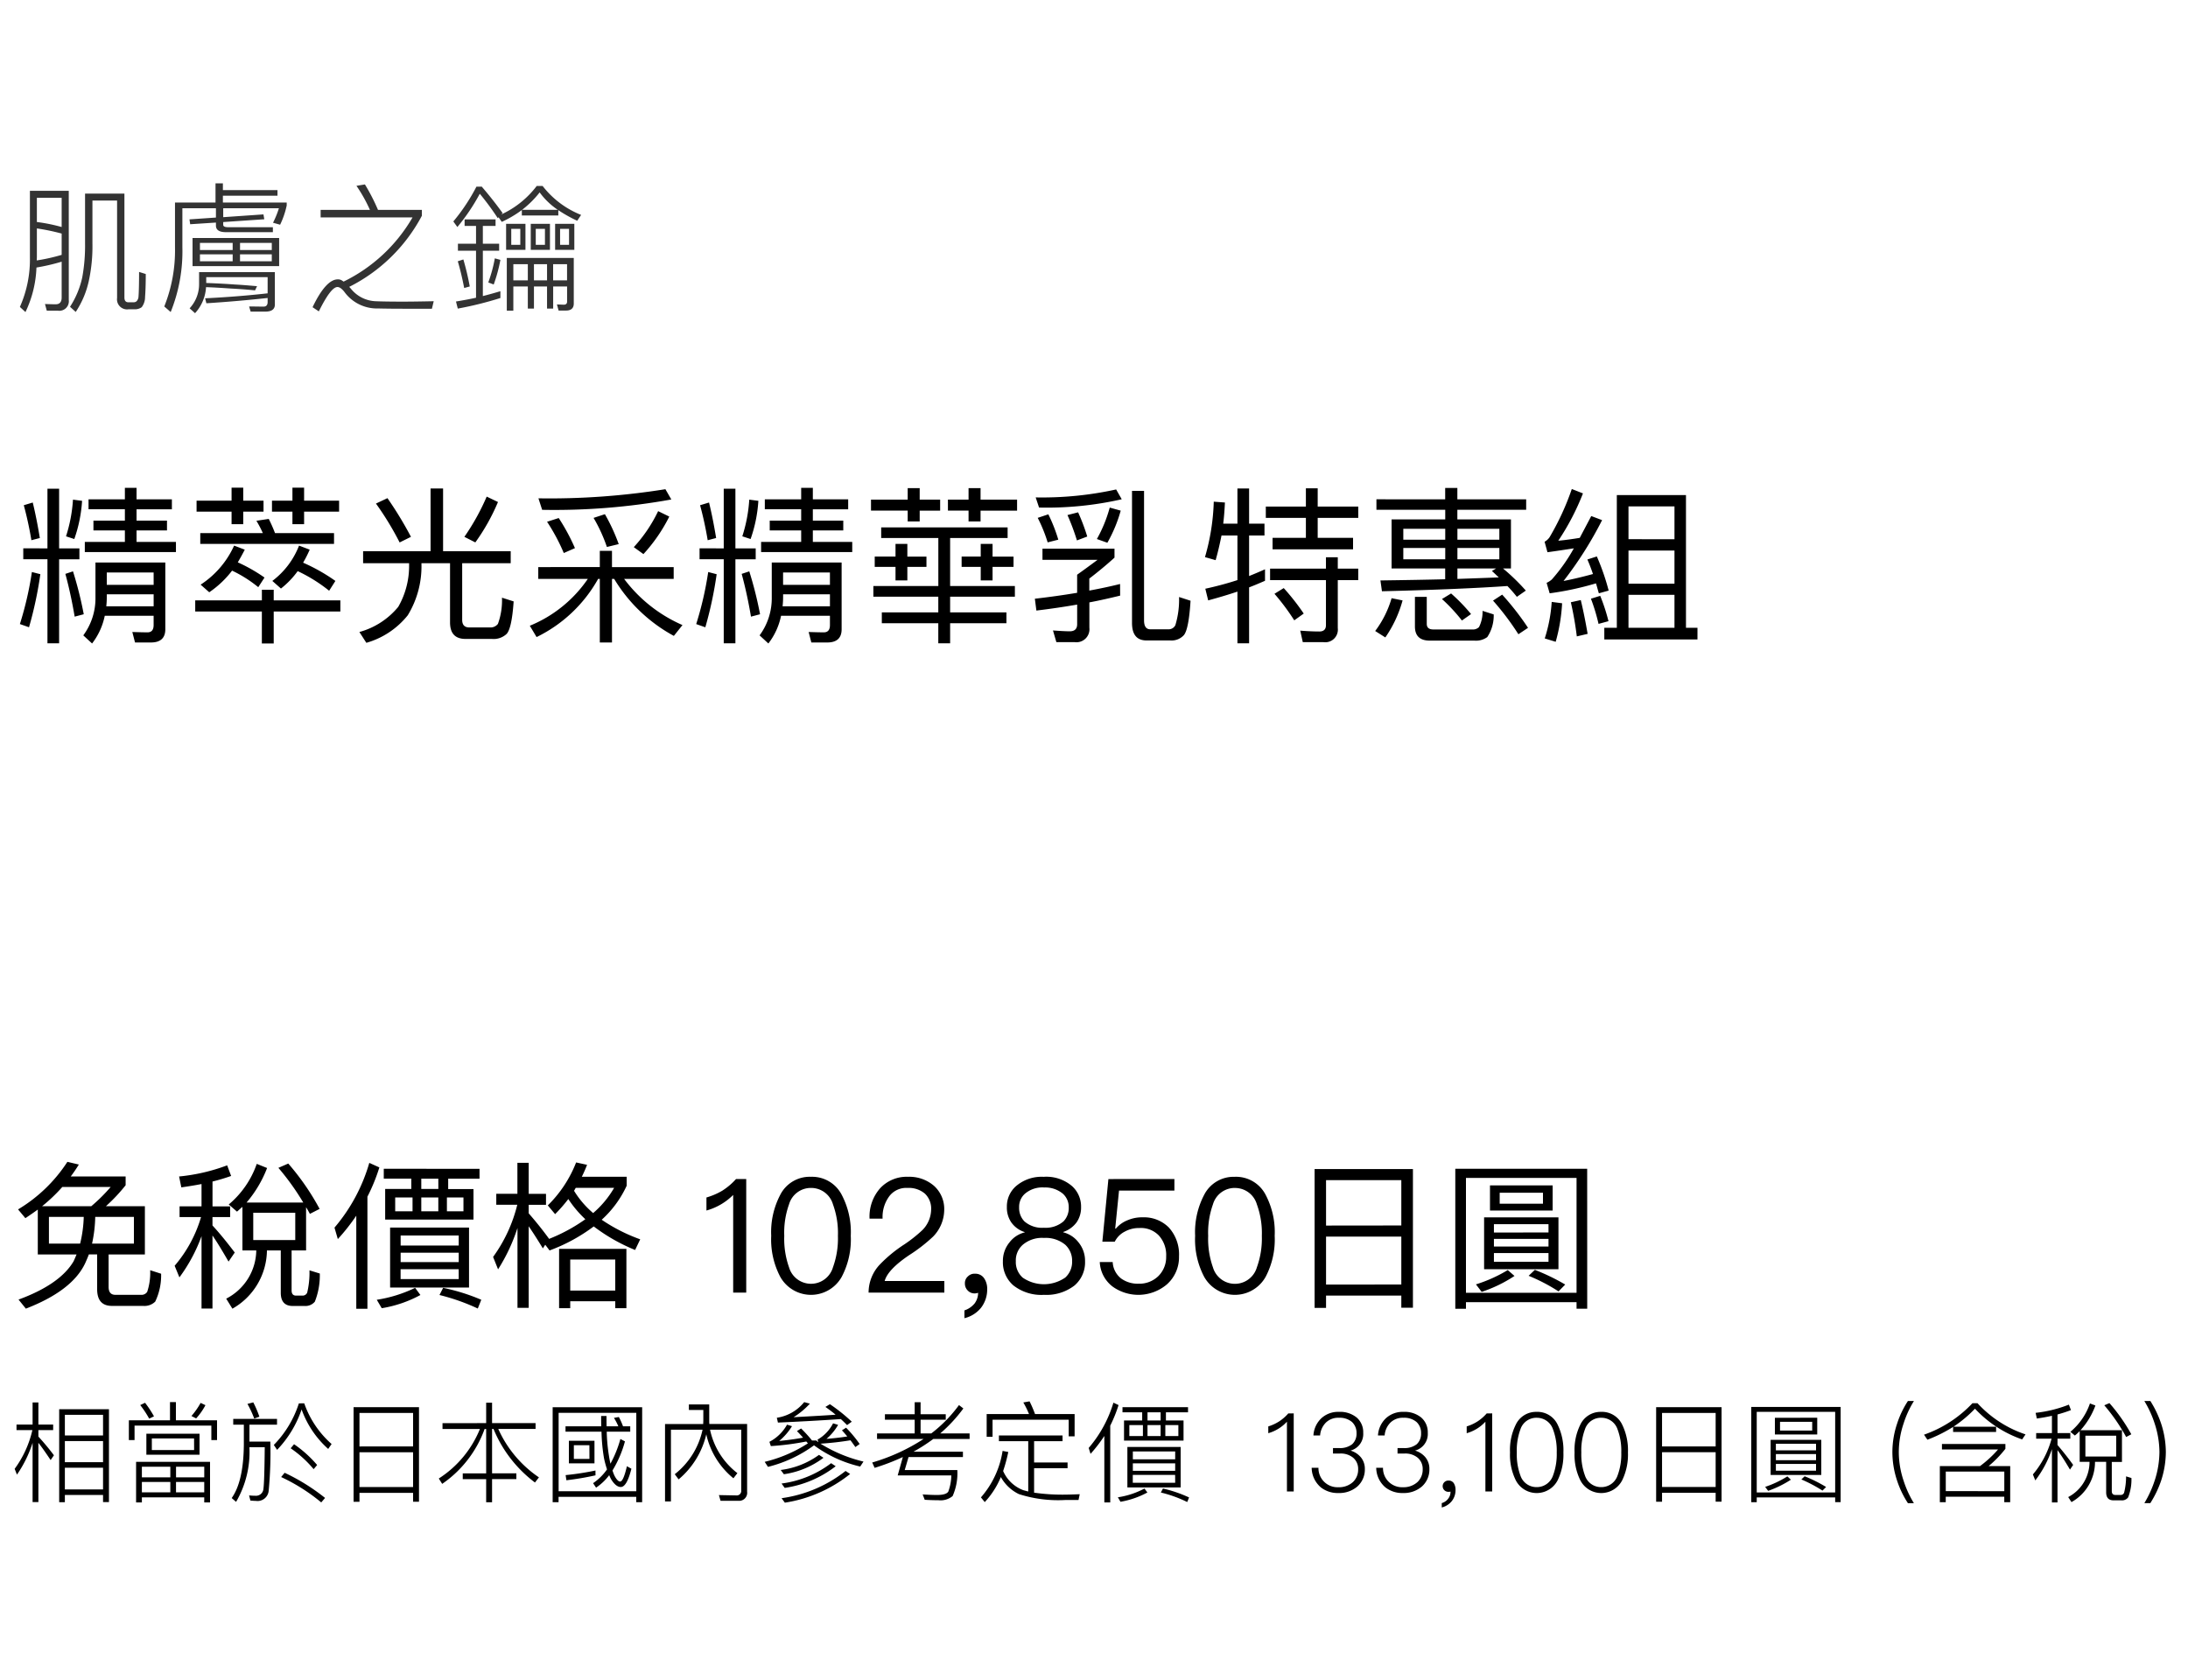 <svg xmlns="http://www.w3.org/2000/svg" width="220" height="169" viewBox="0 0 220 169">
  <g id="te_detail_01" transform="translate(-20 -466)">
    <rect id="長方形_7832" data-name="長方形 7832" width="220" height="169" transform="translate(20 466)" fill="#fff"/>
    <path id="パス_6499" data-name="パス 6499" d="M.918,10.146v1.1H3.349V19.7H4.522V11.251h2.04v-1.1H4.522v-6H3.349v6Zm8.4,4.624h4.709v1.207H9.265a8.783,8.783,0,0,0,.051-.969Zm4.709-.952H9.316V12.577h4.709ZM9.112,16.929h4.913v.935c0,.476-.2.731-.612.731-.476,0-.986-.017-1.53-.034l.272,1.054h1.6c.952,0,1.445-.442,1.445-1.326V11.574H8.177v3.5A6.269,6.269,0,0,1,6.953,18.9l.884.816A6.785,6.785,0,0,0,9.112,16.929Zm-7.327-4.4A34.091,34.091,0,0,1,.578,17.762l.918.323a39.224,39.224,0,0,0,1.139-5.338Zm4.131-.068-.765.255c.374,1.377.68,2.8.935,4.3L7,16.776A37.936,37.936,0,0,0,5.916,12.458ZM1.87,5.539l-.9.272A35.639,35.639,0,0,1,1.734,9.33l.85-.221Q2.252,7.094,1.87,5.539ZM5.916,5.25a15.144,15.144,0,0,1-.7,3.689l.833.272a14.237,14.237,0,0,0,.782-3.842ZM7.48,5.216v1h3.655V7.358H7.973v.986h3.162V9.5H7.106v1.02h9.163V9.5H12.308V8.344h3.06V7.358h-3.06V6.219h3.553v-1H12.308V4.06H11.135V5.216ZM25.6,7.188l-1.241.187a10.605,10.605,0,0,1,.646,1.241h-6.29V9.7H32.164V8.616H26.231A14.761,14.761,0,0,0,25.6,7.188Zm-3.689,5.2a12.82,12.82,0,0,1,2.635,1.666l.629-.969a16.459,16.459,0,0,0-2.686-1.53c.238-.408.476-.833.7-1.275l-1.071-.408A9.208,9.208,0,0,1,18.751,13.8l.867.765A9.894,9.894,0,0,0,21.913,12.39Zm6.6.051a15.707,15.707,0,0,1,3.162,1.972l.629-.986a18.387,18.387,0,0,0-3.247-1.836,11.759,11.759,0,0,0,.663-1.309l-1.071-.408a8.117,8.117,0,0,1-2.686,3.553l.867.765A8.71,8.71,0,0,0,28.509,12.441ZM18.343,5.352V6.457h3.519V7.715h1.173V6.457h2.04V5.352h-2.04V4.043H21.862V5.352Zm9.639-1.309V5.352H25.925V6.457h2.057V7.715h1.173V6.457h3.519V5.352H29.155V4.043ZM18.207,15.382V16.5h6.7v3.213H26.1V16.5h6.7V15.382H26.1V14.311h-1.19v1.071ZM41.871,4.128v6.307H35.088v1.207h4.624v.119a8.279,8.279,0,0,1-1.088,4.267,7.677,7.677,0,0,1-3.91,2.533l.7,1.088a8.214,8.214,0,0,0,4.165-2.771,9.444,9.444,0,0,0,1.377-5.117v-.119h2.873v5.95c0,1.105.51,1.666,1.564,1.666h2.652a1.9,1.9,0,0,0,1.479-.51c.34-.374.578-1.462.7-3.264l-1.173-.374a6.927,6.927,0,0,1-.408,2.635.934.934,0,0,1-.816.357H45.764q-.714,0-.714-.765V11.642h4.879V10.435h-6.8V4.128Zm5.644.816A23.005,23.005,0,0,1,45.271,8.99l1.1.561a20.551,20.551,0,0,0,2.278-4.063ZM37.536,5.1l-1.156.544a30.147,30.147,0,0,1,2.38,3.91L39.9,8.99A36.917,36.917,0,0,0,37.536,5.1ZM64.753,6.406a14.717,14.717,0,0,1-2.448,3.621l.969.7a16.444,16.444,0,0,0,2.6-3.774ZM59.4,6.712l-1.139.374A15.667,15.667,0,0,1,59.6,10.01l1.19-.289A19.04,19.04,0,0,0,59.4,6.712ZM54.757,7.1l-1.173.374a19.44,19.44,0,0,1,1.683,3.145l1.122-.493A20.517,20.517,0,0,0,54.757,7.1ZM65.484,4.2a73.6,73.6,0,0,1-12.767.918l.374,1.156A65.912,65.912,0,0,0,66.079,5.233ZM52.7,12.033v1.19h4.981a13.05,13.05,0,0,1-5.831,4.709l.68,1.139a14.188,14.188,0,0,0,6.188-5.848h.17v6.392h1.224V13.223h.221a15.784,15.784,0,0,0,6,5.729l.867-1.088a14.605,14.605,0,0,1-5.865-4.641h4.981v-1.19H60.112V10.4H58.888v1.632Zm16.218-1.887v1.1h2.431V19.7h1.173V11.251h2.04v-1.1h-2.04v-6H71.349v6Zm8.4,4.624h4.709v1.207h-4.76a8.784,8.784,0,0,0,.051-.969Zm4.709-.952H77.316V12.577h4.709Zm-4.913,3.111h4.913v.935c0,.476-.2.731-.612.731-.476,0-.986-.017-1.53-.034l.272,1.054h1.6c.952,0,1.445-.442,1.445-1.326V11.574H76.177v3.5A6.27,6.27,0,0,1,74.953,18.9l.884.816A6.785,6.785,0,0,0,77.112,16.929Zm-7.327-4.4a34.092,34.092,0,0,1-1.207,5.236l.918.323a39.224,39.224,0,0,0,1.139-5.338Zm4.131-.068-.765.255c.374,1.377.68,2.8.935,4.3L75,16.776A37.936,37.936,0,0,0,73.916,12.458ZM69.87,5.539l-.9.272a35.64,35.64,0,0,1,.765,3.519l.85-.221Q70.252,7.094,69.87,5.539Zm4.046-.289a15.144,15.144,0,0,1-.7,3.689l.833.272a14.237,14.237,0,0,0,.782-3.842Zm1.564-.034v1h3.655V7.358H75.973v.986h3.162V9.5H75.106v1.02h9.163V9.5H80.308V8.344h3.06V7.358h-3.06V6.219h3.553v-1H80.308V4.06H79.135V5.216Zm11.7,2.822V9.109h5.746v4.828H86.394v1.071h6.528v1.581H87.244v1.088h5.678V19.7h1.19V17.677h5.661V16.589H94.112V15.008h6.511V13.937H94.112V9.109h5.78V8.038ZM88.621,9.7v1.275H86.53v1.037h2.091v1.36h1.19v-1.36h1.921V10.979H89.811V9.7Zm8.568,0v1.275H95.268v1.037h1.921v1.36h1.19v-1.36h2.108V10.979H98.379V9.7ZM86.156,5.25v1.1h3.689V7.443h1.207V6.355h2.057V5.25H91.052V4.094H89.845V5.25Zm9.809-1.156V5.25H93.891v1.1h2.074V7.443h1.207V6.355h3.672V5.25H97.172V4.094Zm20.281,15.317a1.672,1.672,0,0,0,1.377-.544c.323-.408.544-1.547.663-3.451l-1.156-.374a8.836,8.836,0,0,1-.374,2.839.756.756,0,0,1-.731.408H114.24c-.425,0-.629-.306-.629-.9V4.366H112.4V17.643c0,1.173.476,1.768,1.462,1.768ZM111.2,13.733c-.952.238-1.989.459-3.094.663V13.189c.952-.731,1.785-1.428,2.533-2.108v-.9h-7.242V11.3h5.542c-.8.595-1.479,1.088-2.057,1.5v1.819c-1.326.221-2.754.425-4.25.595l.153,1.19c1.428-.17,2.788-.374,4.1-.6v1.972c0,.476-.255.714-.748.714-.408,0-.969-.034-1.683-.085l.34,1.173h1.819a1.309,1.309,0,0,0,1.5-1.445v-2.55c1.071-.2,2.108-.442,3.094-.68ZM110.16,6.049a13.986,13.986,0,0,1-1.292,3.162l1.054.374a14.409,14.409,0,0,0,1.343-3.23Zm-3.179.476L105.91,6.8a23.006,23.006,0,0,1,.952,2.55l1.037-.391A20.241,20.241,0,0,0,106.981,6.525Zm-2.992.2-1.071.357a14.969,14.969,0,0,1,1,2.465l1.071-.272A16.274,16.274,0,0,0,103.989,6.729Zm6.817-2.5a34.612,34.612,0,0,1-8.092.8l.34,1.02a34.036,34.036,0,0,0,8.313-.833ZM121.4,8.854H123v4.488a33.387,33.387,0,0,1-3.23.867l.289,1.173c1-.272,1.989-.561,2.941-.884v5.2h1.173V14.073c.527-.2,1.054-.425,1.6-.663V12.254c-.527.238-1.054.459-1.6.68V8.854h1.547V7.664h-1.547V4.128H123V7.664h-1.428c.085-.7.136-1.411.17-2.125l-1.122-.085a22.1,22.1,0,0,1-.884,5.576l1.071.306C121.04,10.537,121.227,9.7,121.4,8.854Zm8.483-4.743V5.947h-4.029V7.086h4.029V9.092h-3.349v1.156h8.092V9.092H131.07V7.086h4.08V5.947h-4.08V4.111Zm-3.6,8.075v1.156H131.9v4.539c0,.408-.221.629-.663.629-.612,0-1.241-.034-1.921-.085l.255,1.156h2.074a1.269,1.269,0,0,0,1.445-1.411V13.342h2.057V12.186h-2.057V11.047H131.9v1.139Zm1.377,1.955-.935.578a22.841,22.841,0,0,1,1.989,2.669l.952-.68A23.2,23.2,0,0,0,127.653,14.141Zm9.316-8.925V6.27h6.919v.969H138.5v4.93h5.389v1.088c-1.972.051-4.131.085-6.511.119l.153,1.088c5.508-.136,9.724-.323,12.614-.527a13.193,13.193,0,0,1,.952,1.088l.9-.629a20.9,20.9,0,0,0-2.295-2.227h.8V7.239h-5.389V6.27h6.919V5.216h-6.919V4.077h-1.224V5.216Zm12.308,7.854c-1.258.051-2.635.1-4.165.153V12.169h3.893l-.425.255C148.818,12.628,149.039,12.849,149.277,13.07Zm.051-1.819h-4.216V10.112h4.216Zm-5.44,0h-4.216V10.112h4.216Zm-4.216-1.972v-1.1h4.216v1.1Zm5.44-1.1h4.216v1.1h-4.216ZM138.5,15.161a10.187,10.187,0,0,1-1.649,3.3l1.02.646a12.135,12.135,0,0,0,1.734-3.723Zm8.33,4.267a1.924,1.924,0,0,0,1.292-.357,3.925,3.925,0,0,0,.646-2.278l-1.122-.357a3.406,3.406,0,0,1-.357,1.632.865.865,0,0,1-.68.238H142.7q-.663,0-.663-.561v-2.72h-1.19V18c0,.952.493,1.428,1.5,1.428Zm-2.346-4.743-.918.561a17.037,17.037,0,0,1,2.006,2.159l.918-.646A18.2,18.2,0,0,0,144.483,14.685Zm5.134.119-.918.6a27.075,27.075,0,0,1,2.55,3.383l.969-.646A27.638,27.638,0,0,0,149.617,14.8ZM168.1,4.791h-6.953V18.136h-1.258v1.173h9.367V18.136H168.1Zm-5.78,13.345V14.821h4.624v3.315Zm0-4.437V10.367h4.624V13.7Zm0-4.471V5.93h4.624v3.3ZM154.6,15.535a15.158,15.158,0,0,1-.7,3.672l1.1.34a17.706,17.706,0,0,0,.646-3.876Zm2.924-.187-1,.221a33.842,33.842,0,0,1,.6,3.434l1.088-.255C158,17.524,157.777,16.4,157.522,15.348Zm1.615-4.386-.952.306c.2.459.391.952.561,1.462-.986.272-1.972.51-2.958.7a37.718,37.718,0,0,0,3.876-6.12L158.576,6.9c-.408.782-.8,1.513-1.156,2.193-.714.119-1.445.221-2.159.289a24.818,24.818,0,0,0,2.482-4.76l-1.122-.442a26.329,26.329,0,0,1-2.244,4.862,1.473,1.473,0,0,1-.493.442l.289,1.054c.884-.119,1.768-.255,2.652-.391a17.532,17.532,0,0,1-2.21,3.128,2.012,2.012,0,0,1-.527.34l.306,1.054a30.246,30.246,0,0,0,4.658-1c.1.323.187.663.289,1l.986-.272A23.03,23.03,0,0,0,159.137,10.962Zm.34,3.961-.935.289a19.115,19.115,0,0,1,.765,2.533l1-.272A18.722,18.722,0,0,0,159.477,14.923Z" transform="translate(21.422 511)"/>
    <path id="パス_6503" data-name="パス 6503" d="M5.712,15.854l.574.518A9.171,9.171,0,0,0,7.6,13.264,16.461,16.461,0,0,0,7.966,9.47v-4.3h2.478v9.8a1.011,1.011,0,0,0,1.162,1.134h.56a1.16,1.16,0,0,0,.756-.21,1.691,1.691,0,0,0,.336-1.036c.042-.532.07-1.288.07-2.3l-.672-.21c0,1.288-.028,2.114-.056,2.464a.729.729,0,0,1-.2.49.462.462,0,0,1-.294.1h-.518c-.28,0-.406-.168-.406-.49V4.472H7.224v5a17.639,17.639,0,0,1-.28,3.416A8.9,8.9,0,0,1,5.712,15.854ZM5.586,4.192H1.68v6.664A11.756,11.756,0,0,1,.672,15.868l.56.518a11.308,11.308,0,0,0,1.106-4.48,20.451,20.451,0,0,0,2.534-.588V14.93c0,.448-.21.672-.6.672-.336,0-.686-.014-1.078-.028l.182.672h1.12a.957.957,0,0,0,1.092-1.064Zm-3.22,7c0-.126.014-.252.014-.378V7.972a21.876,21.876,0,0,1,2.492.518v2.142A18.714,18.714,0,0,1,2.366,11.192ZM2.38,7.328V4.892H4.872v2.94A17.061,17.061,0,0,0,2.38,7.328ZM20.342,3.436V5.368H16.268V9.9a15.172,15.172,0,0,1-1.078,5.922l.644.56A16.317,16.317,0,0,0,17.01,9.862V5.942h3.374V6.88l-2.66.182.07.49,2.59-.168v.308c0,.434.336.658,1.008.658H26.11v-.5H21.616c-.336,0-.5-.084-.5-.238v-.28l4.13-.28-.084-.49-4.046.28v-.9h5.6A9.28,9.28,0,0,1,26.124,7.4l.714.2A8.506,8.506,0,0,0,27.5,5.662V5.368H21.084V4.682h5.488v-.56H21.084V3.436Zm-2.31,5.5v2.828H26.74V8.938ZM26,11.276H22.806v-.7H26Zm-3.934,0h-3.29v-.7h3.29Zm-3.29-1.134V9.428h3.29v.714Zm4.032-.714H26v.714H22.806Zm3.5,2.94H18.69v1.19a3.561,3.561,0,0,1-.952,2.45l.546.49A4.259,4.259,0,0,0,19.39,13.88c.854.028,1.694.084,2.52.14.784.042,1.6.1,2.408.182l.2-.42q-1.407-.126-2.226-.168c-.742-.056-1.708-.112-2.884-.154v-.588h6.174V14.5c-1.988.224-4.074.392-6.286.5l.126.5c2.184-.14,4.242-.322,6.16-.532v.406c0,.308-.14.462-.406.462-.448,0-.924-.014-1.456-.014l.154.518h1.47q.966,0,.966-.714Zm9.058-8.82-.854.14A14.881,14.881,0,0,1,35.868,6.11H30.912v.756h9.24a16.227,16.227,0,0,1-6.93,6.454l-.126-.084a.726.726,0,0,0-.462-.14c-.784,0-1.638.924-2.534,2.8l.63.42c.812-1.638,1.428-2.45,1.876-2.45q.294,0,.672.462a4.05,4.05,0,0,0,3.416,1.694c.532.014,1.4.028,2.632.028H42.1l.182-.756c-1.316.028-2.338.042-3.08.042-1.2,0-2.142-.014-2.786-.042a3.355,3.355,0,0,1-2.464-1.26,2.153,2.153,0,0,0-.168-.182A16.786,16.786,0,0,0,41.09,6.7V6.11H36.68A19.776,19.776,0,0,0,35.364,3.548ZM46.536,7.72V9.512h-1.82v.7h1.82v4.732q-.966.21-2.016.378l.182.714a35.478,35.478,0,0,0,4.284-1.064v-.686c-.56.168-1.148.336-1.764.49V10.212H48.86v-.7H47.222V7.72H48.5V7.062H45.388V7.72Zm-1.274,3.374-.56.182c.252.854.462,1.75.644,2.688l.56-.154A27.038,27.038,0,0,0,45.262,11.094Zm3.164-.112a14.3,14.3,0,0,1-.658,2.422l.546.21a15.7,15.7,0,0,0,.672-2.478Zm-1.848-7.21a19.239,19.239,0,0,1-2.324,3.5l.406.56a19.968,19.968,0,0,0,2.254-3.346,27.441,27.441,0,0,1,1.806,2.45l.084-.084.322.462a11.072,11.072,0,0,0,2.016-1.19V6.67H54.81V6.138a14.185,14.185,0,0,0,1.9,1.064l.392-.588A9.173,9.173,0,0,1,53.228,3.7H52.64a9.384,9.384,0,0,1-3.57,2.87l.14-.14c-.686-.952-1.386-1.834-2.1-2.66ZM51.17,6.1a9.937,9.937,0,0,0,1.764-1.75,7.265,7.265,0,0,0,1.82,1.75ZM49.56,7.51v2.618h1.946V7.51Zm1.428,2.114h-.91V8.014h.91Zm1.05-2.114v2.618H53.97V7.51Zm1.428,2.114h-.924V8.014h.924ZM54.488,7.51v2.618H56.42V7.51Zm1.4,2.114h-.9V8.014h.9Zm-5.6,4.186h1.456v2.226h.616V13.81h1.316v2.226h.616V13.81h1.4v1.526c0,.2-.112.308-.336.308l-.686-.028.168.616h.756c.5,0,.77-.238.77-.7V10.94H49.63v5.306h.658Zm5.4-.616h-1.4V11.57h1.4ZM53.676,11.57v1.624H52.36V11.57Zm-1.932,0v1.624H50.288V11.57Z" transform="translate(21.328 481)" fill="#333"/>
    <path id="パス_6725" data-name="パス 6725" d="M2.8,8.648V13.16H6.7c-.1.224-.192.464-.3.688C5.5,15.384,3.648,16.68.864,17.7l.736.912c3.1-1.2,5.1-2.72,5.968-4.576.128-.288.256-.576.368-.88h.832v3.5q0,1.68,1.488,1.68h3.136a1.541,1.541,0,0,0,1.216-.432A6.1,6.1,0,0,0,15.2,15.1l-1.1-.352a6.061,6.061,0,0,1-.3,2.176.677.677,0,0,1-.608.3H10.608c-.464,0-.688-.272-.688-.8V13.16h3.648V8.312H9.648A17.093,17.093,0,0,0,11.632,6.2V5.32H6.112q.432-.576.816-1.2L5.776,3.848A15.235,15.235,0,0,1,.816,8.632l.736.88Q2.176,9.1,2.8,8.648Zm5.376-.336H3.232A16.612,16.612,0,0,0,5.264,6.376h4.864A17.1,17.1,0,0,1,8.176,8.312Zm4.288,3.76H8.256a13.751,13.751,0,0,0,.32-2.688h3.888Zm-5.408,0H3.92V9.384h3.5A12.533,12.533,0,0,1,7.056,12.072Zm16.32-3.7V12.76h1.392a5.536,5.536,0,0,1-3.024,4.848l.624,1.008A6.816,6.816,0,0,0,25.84,12.76h1.392v4.256c0,.88.4,1.328,1.2,1.328h1.2a1.23,1.23,0,0,0,1.024-.432,7.182,7.182,0,0,0,.5-2.832l-1.04-.32A8.615,8.615,0,0,1,29.888,17a.488.488,0,0,1-.464.3h-.656c-.3,0-.448-.176-.448-.528V12.76h1.456V8.408q.192.312.384.672l.976-.5a24.827,24.827,0,0,0-3.152-4.56l-.992.432a25.19,25.19,0,0,1,2.5,3.488h-5.7a11.953,11.953,0,0,0,2.064-3.472l-1.04-.416A9.31,9.31,0,0,1,22,8.136l.832.72C23.008,8.7,23.184,8.536,23.376,8.376Zm5.312,3.344H24.464V8.968h4.224Zm-11.456-5.3c.7-.1,1.376-.208,2.032-.336v2.24H17.056V9.4h2.16a13.274,13.274,0,0,1-2.656,4.9l.48,1.168a16.363,16.363,0,0,0,2.224-4.144V18.6h1.1V11.256c.448.64.976,1.52,1.616,2.624l.624-.912c-.768-1.008-1.5-1.92-2.24-2.72V9.4h1.776V8.328H20.368v-2.5c.656-.16,1.28-.352,1.872-.56L21.84,4.2a18.81,18.81,0,0,1-4.832,1.12Zm18.9-2.464a17.485,17.485,0,0,1-3.5,6.512l.336,1.152a20.329,20.329,0,0,0,1.856-2.352v9.36h1.12V7.352a18.3,18.3,0,0,0,1.2-2.944Zm1.456.592v.992h2.768v1.04H37.728V9.656h8.88V6.584H44.064V5.544h3.152V4.552Zm5.488,2.032H41.36V5.544h1.712ZM45.6,8.824H43.936V7.432H45.6Zm-2.528,0H41.36V7.432h1.712Zm-2.592,0H38.736V7.432H40.48Zm-2.256,1.632v6.032H46.16V10.456Zm6.9,5.184H39.28v-.992h5.84Zm-5.84-1.712v-.944h5.84v.944Zm0-1.664V11.256h5.84v1.008Zm4.272,4.256-.368.72A20.842,20.842,0,0,1,47.04,18.6l.352-.88A19.815,19.815,0,0,0,43.552,16.52Zm-2.816,0a13.577,13.577,0,0,1-3.856,1.2l.5.848a12.247,12.247,0,0,0,3.888-1.328ZM52.16,10.328c.384.56.864,1.3,1.424,2.224l.24-.368.432.576A17.443,17.443,0,0,0,58.7,10.344a18.109,18.109,0,0,0,4.16,2.368l.512-1.072A17.163,17.163,0,0,1,59.5,9.672a10.583,10.583,0,0,0,2.512-3.424v-.9H57.5q.288-.576.528-1.2l-1.1-.24a12.327,12.327,0,0,1-2.848,4.32l.736.88a15.311,15.311,0,0,0,1.328-1.52,11,11,0,0,0,1.712,2.032,17.169,17.169,0,0,1-3.664,1.984l.016-.016c-.688-.944-1.376-1.792-2.048-2.56V8.168H53.9v-1.1H52.16V3.944H51.024v3.12H48.9v1.1h2.112a15.049,15.049,0,0,1-2.432,5.248l.5,1.248a18.08,18.08,0,0,0,1.952-4.16v8.032H52.16ZM61.984,12.6H55.216v5.968h1.12v-.7h4.528v.7h1.12Zm-5.648,4.192v-3.12h4.528v3.12ZM58.64,9a9.343,9.343,0,0,1-1.92-2.24c.064-.1.112-.208.176-.3h3.856A9.834,9.834,0,0,1,58.64,9ZM73.008,5.576a6.625,6.625,0,0,1-1.376,1.168,6.8,6.8,0,0,1-1.6.688V8.744A6.112,6.112,0,0,0,72.72,7.176V17h1.312V5.576Zm7.536-.224A3.317,3.317,0,0,0,77.456,7.16a8.055,8.055,0,0,0-.912,4.128,8.055,8.055,0,0,0,.912,4.128,3.541,3.541,0,0,0,6.176,0,8.055,8.055,0,0,0,.912-4.128,8.055,8.055,0,0,0-.912-4.128A3.35,3.35,0,0,0,80.544,5.352Zm0,1.12A2.284,2.284,0,0,1,82.752,8.12a8.411,8.411,0,0,1,.5,3.168,8.528,8.528,0,0,1-.5,3.168,2.3,2.3,0,0,1-4.416,0,8.565,8.565,0,0,1-.48-3.168,8.45,8.45,0,0,1,.48-3.168A2.284,2.284,0,0,1,80.544,6.472Zm9.76-1.12A3.632,3.632,0,0,0,87.5,6.5,4.309,4.309,0,0,0,86.432,9.56h1.312a3.485,3.485,0,0,1,.7-2.288,2.133,2.133,0,0,1,1.808-.8A2.493,2.493,0,0,1,92,7.048a2.074,2.074,0,0,1,.624,1.616,2.991,2.991,0,0,1-.88,2.048,14.154,14.154,0,0,1-1.792,1.424,13.874,13.874,0,0,0-2.48,2.032A4.1,4.1,0,0,0,86.336,17h7.616V15.832h-6c.208-.768,1.04-1.648,2.5-2.624a16.124,16.124,0,0,0,2.368-1.84,3.891,3.891,0,0,0,1.12-2.688,3.129,3.129,0,0,0-1.024-2.416A3.784,3.784,0,0,0,90.3,5.352ZM97.056,15.1a.932.932,0,0,0-.736.272.888.888,0,0,0-.3.72.966.966,0,0,0,.288.7.93.93,0,0,0,.688.288.919.919,0,0,0,.352-.064,1.791,1.791,0,0,1-.352,1.072,2.227,2.227,0,0,1-1.024.7v.784a3.071,3.071,0,0,0,1.664-1.04,3,3,0,0,0,.624-1.872,1.859,1.859,0,0,0-.32-1.12A1.049,1.049,0,0,0,97.056,15.1Zm6.912-9.744a3.945,3.945,0,0,0-2.8.928,2.7,2.7,0,0,0-.928,2.1,2.633,2.633,0,0,0,.432,1.536,2.6,2.6,0,0,0,1.36.992v.032a2.735,2.735,0,0,0-1.52.992,2.927,2.927,0,0,0-.672,1.92A3.06,3.06,0,0,0,100.9,16.28a4.551,4.551,0,0,0,3.072.944,4.609,4.609,0,0,0,3.072-.944,3.06,3.06,0,0,0,1.056-2.432,2.927,2.927,0,0,0-.672-1.92,2.79,2.79,0,0,0-1.52-.992V10.9a2.73,2.73,0,0,0,1.36-.992,2.633,2.633,0,0,0,.432-1.536,2.754,2.754,0,0,0-.928-2.1A3.972,3.972,0,0,0,103.968,5.352Zm0,1.072a2.758,2.758,0,0,1,1.9.624,1.8,1.8,0,0,1,.592,1.376,1.92,1.92,0,0,1-.528,1.408,2.744,2.744,0,0,1-1.968.64A2.692,2.692,0,0,1,102,9.832a1.92,1.92,0,0,1-.528-1.408,1.747,1.747,0,0,1,.592-1.376A2.7,2.7,0,0,1,103.968,6.424Zm0,5.072a3.084,3.084,0,0,1,2.144.688,2.182,2.182,0,0,1,.688,1.664,2.136,2.136,0,0,1-.688,1.632,3.768,3.768,0,0,1-4.272.016,2.076,2.076,0,0,1-.7-1.648,2.087,2.087,0,0,1,.7-1.664A2.989,2.989,0,0,1,103.968,11.5Zm6.48-5.92-.608,6.3h1.248a2.266,2.266,0,0,1,1.024-1.024,2.928,2.928,0,0,1,1.456-.352,2.5,2.5,0,0,1,1.952.752,2.92,2.92,0,0,1,.736,2.112,2.677,2.677,0,0,1-.784,1.968,2.727,2.727,0,0,1-1.984.768,2.855,2.855,0,0,1-1.744-.512,2.222,2.222,0,0,1-.864-1.664h-1.3a3.286,3.286,0,0,0,1.312,2.48,4.445,4.445,0,0,0,5.424-.224,3.649,3.649,0,0,0,1.232-2.832,4.021,4.021,0,0,0-1.024-2.9,3.519,3.519,0,0,0-2.64-1.024,3.631,3.631,0,0,0-1.456.272,2.97,2.97,0,0,0-1.232.864h-.064l.384-3.824h5.568V5.576Zm12.72-.224A3.317,3.317,0,0,0,120.08,7.16a8.055,8.055,0,0,0-.912,4.128,8.055,8.055,0,0,0,.912,4.128,3.541,3.541,0,0,0,6.176,0,8.055,8.055,0,0,0,.912-4.128,8.055,8.055,0,0,0-.912-4.128A3.35,3.35,0,0,0,123.168,5.352Zm0,1.12a2.284,2.284,0,0,1,2.208,1.648,8.411,8.411,0,0,1,.5,3.168,8.528,8.528,0,0,1-.5,3.168,2.3,2.3,0,0,1-4.416,0,8.565,8.565,0,0,1-.48-3.168,8.45,8.45,0,0,1,.48-3.168A2.284,2.284,0,0,1,123.168,6.472Zm17.9-1.9h-9.888V18.536h1.152V17.3H139.9V18.52h1.168Zm-8.736,11.616V11.368H139.9v4.816Zm0-5.936V5.688H139.9v4.56Zm26.256-5.712H145.328v14.08H146.4V17.96h11.12v.656h1.072ZM146.4,17.016V5.464h11.12V17.016Zm2.416-10.8V8.744h6.3V6.216Zm5.328,1.84h-4.352v-1.1h4.352Zm-5.92,1.376v5.216H155.7V9.432ZM154.7,13.9h-5.488v-.88H154.7Zm-5.488-1.536v-.768H154.7v.768Zm0-1.408V10.12H154.7v.832Zm1.392,3.776a14.6,14.6,0,0,1-3.2,1.44l.576.752a13.75,13.75,0,0,0,3.3-1.6Zm2.72-.016-.624.592a18.173,18.173,0,0,1,3.008,1.568l.672-.688A21.1,21.1,0,0,0,153.328,14.712Z" transform="translate(21 579)"/>
    <path id="パス_6726" data-name="パス 6726" d="M9.955,3.728H4.95v9.35h.572v-.726H9.361v.715h.594ZM5.522,11.791V9.613H9.361v2.178Zm0-2.739V6.929H9.361V9.052Zm0-2.684V4.289H9.361V6.368ZM2.86,7.105c.341.429.748,1.012,1.232,1.738l.33-.484A24.437,24.437,0,0,0,2.86,6.478V5.829H4.345V5.268H2.86V3.046H2.277V5.268H.66v.561H2.255A10.5,10.5,0,0,1,.473,9.723l.231.583a12.055,12.055,0,0,0,1.573-3.2v5.962H2.86ZM20.823,4.839H16.687V3.013h-.594V4.839H11.957V6.83h.572V5.378h7.722V6.83h.572ZM13.717,6.192V8.3h5.346V6.192Zm4.8,1.639H14.267V6.665h4.246ZM13.585,3.079,13.1,3.31A10.111,10.111,0,0,1,14,4.674l.484-.231A10.859,10.859,0,0,0,13.585,3.079Zm5.588.011a7.624,7.624,0,0,1-.924,1.32l.473.242a6.507,6.507,0,0,0,.935-1.331Zm.946,5.929H12.683V13.1h.583v-.506h6.27V13.1h.583Zm-6.853,3.069V11.043h2.86v1.045Zm3.432,0V11.043h2.838v1.045Zm-3.432-1.507V9.514h2.86v1.067ZM16.7,9.514h2.838v1.067H16.7ZM28.567,7.248l-.341.407a11.351,11.351,0,0,1,2.31,2.1l.352-.418A11.846,11.846,0,0,0,28.567,7.248Zm-.946,2.871-.352.429A18.54,18.54,0,0,1,31.3,13.1l.385-.451A20.353,20.353,0,0,0,27.621,10.119ZM22.451,4.7v.583h1.067V7.292c-.022,2.464-.429,4.246-1.221,5.368l.44.385a9.941,9.941,0,0,0,1.342-5.5h1.54q-.033,3.465-.132,4.191a.75.75,0,0,1-.825.693c-.176,0-.385-.011-.616-.033l.132.517c.253.022.429.033.539.033a1.13,1.13,0,0,0,1.3-1.034,41.219,41.219,0,0,0,.165-4.928h-2.1V5.279h2.772V4.7Zm2.013-1.661-.583.154a10.515,10.515,0,0,1,.682,1.474l.517-.187A10.091,10.091,0,0,0,24.464,3.035Zm4.587.1a10.581,10.581,0,0,1-2.519,4.18l.33.495A10.906,10.906,0,0,0,29.326,3.75,9.7,9.7,0,0,0,32,7.721l.341-.495a9.714,9.714,0,0,1-2.75-4.092Zm12.078.385H34.551v9.515h.594v-.9h5.39v.891h.594Zm-5.984,8.03v-3.5h5.39v3.5Zm0-4.081V4.1h5.39V7.468Zm8.349-2.343v.583h3.762a10.672,10.672,0,0,1-4.136,4.983l.341.539a11.379,11.379,0,0,0,4.268-5.522h.154v4.466H45.529v.583h2.354v2.321h.594V10.757h2.442v-.583H48.477V5.708h.143a12.852,12.852,0,0,0,4.169,5.39l.4-.517A11.6,11.6,0,0,1,49.1,5.708h3.751V5.125H48.477V3.068h-.594V5.125ZM63.569,3.53h-9v9.548h.594v-.539h7.81v.539h.594Zm-8.4,8.448V4.091h7.81v7.887Zm.693-6.534v.539h3.619a17.817,17.817,0,0,0,.253,2.684,10.7,10.7,0,0,0,.3,1.111,5.382,5.382,0,0,1-1.4,1.386l.3.451a5.42,5.42,0,0,0,1.32-1.254,3.759,3.759,0,0,0,.231.473c.308.473.616.715.935.715.407,0,.759-.616,1.067-1.837l-.451-.253c-.242,1.023-.462,1.54-.682,1.54-.176,0-.374-.209-.583-.616a5.167,5.167,0,0,1-.187-.495,11.186,11.186,0,0,0,1.254-2.926L61.38,6.72a11.586,11.586,0,0,1-1,2.486c-.055-.242-.11-.517-.154-.814a17.416,17.416,0,0,1-.22-2.409H62.37V5.444h-.726a7.593,7.593,0,0,0-.418-.935l-.495.088a5.518,5.518,0,0,1,.44.847H59.994c-.011-.33-.011-.671-.011-1.034h-.539c0,.352,0,.7.011,1.034ZM56.2,6.9V9.173h2.574V6.9Zm2.068,1.826H56.7V7.347h1.562Zm.605,1.166a28.2,28.2,0,0,1-3,.462l.077.517a28.268,28.268,0,0,0,2.926-.495Zm7.975.374.385.517a8.391,8.391,0,0,0,2.783-4.532,7.916,7.916,0,0,0,2.728,4.422l.4-.517a7.462,7.462,0,0,1-2.75-4.367h3.135V11.89a.453.453,0,0,1-.506.506l-1.738-.033.165.572h1.771a.807.807,0,0,0,.9-.913V5.213H70.323c-.011-.132-.011-.264-.011-.4V3.244H68.266v.561h1.452V4.817c0,.132-.011.264-.011.4H65.868V13h.594V5.785h3.179A7.746,7.746,0,0,1,66.847,10.262Zm14.5-1.947a8.276,8.276,0,0,1-3.85,1.518l.319.429A8.661,8.661,0,0,0,81.8,8.612Zm1.221.836A10.447,10.447,0,0,1,77.583,11.2l.319.44a10.927,10.927,0,0,0,5.126-2.178Zm1.452.781a13.31,13.31,0,0,1-6.435,2.739l.33.451A13.87,13.87,0,0,0,84.48,10.24ZM80.234,7.16a14.109,14.109,0,0,1-4.345,1.859l.33.506A13.21,13.21,0,0,0,80.85,7.358a12.619,12.619,0,0,0,4.642,2.134l.33-.5a14.581,14.581,0,0,1-4.323-1.8,30.061,30.061,0,0,0,3.014-.341c.176.231.341.462.495.682l.429-.308a12.535,12.535,0,0,0-1.364-1.639l-.418.264c.187.2.363.407.539.616-.682.11-1.386.187-2.09.242A5.313,5.313,0,0,0,83.27,5.3l-.506-.154A3.956,3.956,0,0,1,81.2,6.786l.088.253a1.37,1.37,0,0,1-.209-.165h-.429a13.734,13.734,0,0,0-1.1-1.21l-.418.264c.22.22.418.44.616.66-.781.143-1.584.253-2.4.33a6.083,6.083,0,0,0,1.287-1.485l-.5-.154a4.3,4.3,0,0,1-1.771,1.727l.143.429a27.212,27.212,0,0,0,3.564-.462Zm2.211-3.938-.451.275c.374.264.715.517,1.023.781-.858.066-2.266.143-4.224.253a7.9,7.9,0,0,0,1.639-1.364l-.572-.154a4.356,4.356,0,0,1-2.75,1.573l.11.484c1.991-.088,4.1-.2,6.325-.352.22.2.429.407.627.605l.473-.341A17.08,17.08,0,0,0,82.445,3.222Zm5.533,1.012v.55H90.97V6.159H87.186V6.72h4.675A19.377,19.377,0,0,1,86.7,9.085l.242.539a21.7,21.7,0,0,0,2.838-1.089l-.517,1.848h5.39a4.874,4.874,0,0,1-.308,1.639c-.154.22-.528.33-1.133.33-.418,0-.9-.022-1.441-.055l.209.539c.4.022.858.044,1.375.044a1.912,1.912,0,0,0,1.43-.418,5.673,5.673,0,0,0,.473-2.618H89.969l.385-1.309h5.467V8H90.849A17.542,17.542,0,0,0,92.84,6.72h3.652V6.159H93.544a15.206,15.206,0,0,0,2.321-2.508l-.44-.341a13.913,13.913,0,0,1-2.783,2.849H91.564V4.784h2.53v-.55h-2.53V3.024H90.97v1.21ZM99.44,6.368V6.94h2.948V12q-.264-.066-.5-.132a3.6,3.6,0,0,1-2.024-1.925,16.017,16.017,0,0,0,.517-1.914l-.572-.11a9.222,9.222,0,0,1-2.178,4.675l.385.473a8.411,8.411,0,0,0,1.617-2.519,4.131,4.131,0,0,0,1.815,1.716,12.865,12.865,0,0,0,4.631.594h1.364l.121-.583c-.605.022-1.188.044-1.749.044a19.959,19.959,0,0,1-2.838-.2V9.657h3.366V9.085h-3.366V6.94h2.86V6.368Zm7.612-2.156H103.07a11.974,11.974,0,0,0-.55-1.276l-.627.11a8.869,8.869,0,0,1,.572,1.166H98.208V6.5H98.8V4.784h7.656V6.456h.594Zm3.9-1.144a12.451,12.451,0,0,1-2.486,4.554l.187.594a14.805,14.805,0,0,0,1.386-1.8V13.1h.594V5.378a13.769,13.769,0,0,0,.836-2.068Zm.913.451v.517h1.98v.825h-1.826V6.885h5.984V4.861h-1.771V4.036h2.222V3.519ZM115.7,4.861h-1.32V4.036h1.32Zm1.782,1.562h-1.309v-1.1h1.309Zm-1.782,0h-1.32v-1.1h1.32Zm-1.782,0h-1.364v-1.1h1.364Zm-1.562,1.1v4.07h5.357V7.523Zm4.807,3.6H112.9v-.792h4.257Zm-4.257-1.2V9.173h4.257v.748Zm0-1.155V7.974h4.257v.792Zm3.025,2.937-.209.4a12.507,12.507,0,0,1,2.651.957l.187-.462A13.455,13.455,0,0,0,115.929,11.7Zm-1.859,0a8.3,8.3,0,0,1-2.673.88l.264.451a8.817,8.817,0,0,0,2.706-.935Zm14.465-7.557a4.443,4.443,0,0,1-.935.814,4.5,4.5,0,0,1-1.078.495v.682A4.058,4.058,0,0,0,128.4,4.982V12h.682V4.146Zm5.1-.154a2.48,2.48,0,0,0-1.76.627,2.576,2.576,0,0,0-.814,1.749h.671a2.028,2.028,0,0,1,.594-1.309,1.772,1.772,0,0,1,1.309-.473,1.9,1.9,0,0,1,1.309.429,1.491,1.491,0,0,1,.451,1.122,1.432,1.432,0,0,1-.44,1.111,1.985,1.985,0,0,1-1.3.385h-.627v.55h.693a1.951,1.951,0,0,1,1.331.418,1.466,1.466,0,0,1,.506,1.166,1.717,1.717,0,0,1-.528,1.287,2.084,2.084,0,0,1-1.463.517,1.915,1.915,0,0,1-2-1.958h-.682a2.62,2.62,0,0,0,.946,1.991,2.747,2.747,0,0,0,1.749.55,2.78,2.78,0,0,0,1.914-.671,2.284,2.284,0,0,0,.737-1.738,1.814,1.814,0,0,0-.385-1.166,2.124,2.124,0,0,0-1.056-.693A1.725,1.725,0,0,0,136.07,6.1a1.95,1.95,0,0,0-.66-1.54A2.637,2.637,0,0,0,133.639,3.992Zm6.49,0a2.48,2.48,0,0,0-1.76.627,2.576,2.576,0,0,0-.814,1.749h.671a2.028,2.028,0,0,1,.594-1.309,1.772,1.772,0,0,1,1.309-.473,1.9,1.9,0,0,1,1.309.429,1.491,1.491,0,0,1,.451,1.122,1.432,1.432,0,0,1-.44,1.111,1.985,1.985,0,0,1-1.3.385h-.627v.55h.693a1.951,1.951,0,0,1,1.331.418,1.466,1.466,0,0,1,.506,1.166,1.717,1.717,0,0,1-.528,1.287,2.084,2.084,0,0,1-1.463.517,1.915,1.915,0,0,1-2-1.958h-.682a2.62,2.62,0,0,0,.946,1.991,2.747,2.747,0,0,0,1.749.55,2.78,2.78,0,0,0,1.914-.671,2.284,2.284,0,0,0,.737-1.738,1.814,1.814,0,0,0-.385-1.166,2.124,2.124,0,0,0-1.056-.693A1.725,1.725,0,0,0,142.56,6.1a1.95,1.95,0,0,0-.66-1.54A2.637,2.637,0,0,0,140.129,3.992Zm4.532,6.908a.567.567,0,1,0-.033,1.133.889.889,0,0,0,.22-.022,1.088,1.088,0,0,1-.22.693,1.21,1.21,0,0,1-.66.462v.44a1.868,1.868,0,0,0,1-.627,1.766,1.766,0,0,0,.385-1.133,1.224,1.224,0,0,0-.176-.682A.608.608,0,0,0,144.661,10.9Zm3.828-6.754a4.443,4.443,0,0,1-.935.814,4.5,4.5,0,0,1-1.078.495v.682a4.058,4.058,0,0,0,1.881-1.155V12h.682V4.146Zm5.027-.154a2.247,2.247,0,0,0-2.112,1.3,5.728,5.728,0,0,0-.572,2.783,5.787,5.787,0,0,0,.572,2.783,2.367,2.367,0,0,0,4.224,0,5.918,5.918,0,0,0,.572-2.783,5.857,5.857,0,0,0-.572-2.783A2.247,2.247,0,0,0,153.516,3.992Zm0,.594a1.707,1.707,0,0,1,1.639,1.166,6.083,6.083,0,0,1,.374,2.321,6.122,6.122,0,0,1-.374,2.321,1.722,1.722,0,0,1-1.639,1.166,1.7,1.7,0,0,1-1.639-1.166,6.145,6.145,0,0,1-.363-2.321,6.106,6.106,0,0,1,.363-2.321A1.688,1.688,0,0,1,153.516,4.586Zm6.49-.594a2.247,2.247,0,0,0-2.112,1.3,5.728,5.728,0,0,0-.572,2.783,5.787,5.787,0,0,0,.572,2.783,2.367,2.367,0,0,0,4.224,0,5.918,5.918,0,0,0,.572-2.783,5.857,5.857,0,0,0-.572-2.783A2.247,2.247,0,0,0,160.006,3.992Zm0,.594a1.707,1.707,0,0,1,1.639,1.166,6.083,6.083,0,0,1,.374,2.321,6.122,6.122,0,0,1-.374,2.321,1.722,1.722,0,0,1-1.639,1.166,1.7,1.7,0,0,1-1.639-1.166A6.145,6.145,0,0,1,158,8.073a6.106,6.106,0,0,1,.363-2.321A1.688,1.688,0,0,1,160.006,4.586ZM172.1,3.519h-6.578v9.515h.594v-.9h5.39v.891h.594Zm-5.984,8.03v-3.5h5.39v3.5Zm0-4.081V4.1h5.39V7.468ZM184.074,3.5h-8.987v9.581h.55V12.6h7.887v.473h.55Zm-8.437,8.6V3.992h7.887V12.1Zm1.826-7.513V6.269h4.257V4.586Zm3.751,1.287H177.98v-.88h3.234Zm-4.18.935v3.531h5.093V6.808Zm4.565,3.1h-4.037V9.228H181.6Zm-4.037-1.056V8.238H181.6v.616Zm0-.99V7.2H181.6v.66Zm1.155,2.618a10.312,10.312,0,0,1-2.233,1.056l.3.4a10.558,10.558,0,0,0,2.288-1.122Zm1.738-.011-.33.319a14.562,14.562,0,0,1,2.123,1.122l.363-.363A14.525,14.525,0,0,0,180.455,10.471ZM190.839,2.9A9.436,9.436,0,0,0,189.75,5.18a9.008,9.008,0,0,0-.473,2.86,9.124,9.124,0,0,0,.473,2.871,9.561,9.561,0,0,0,1.089,2.266h.6a10.475,10.475,0,0,1-1.045-2.288,9.094,9.094,0,0,1-.473-2.849,9.043,9.043,0,0,1,.473-2.849A10.025,10.025,0,0,1,191.444,2.9Zm10.285,6.545h-2.167A11.418,11.418,0,0,0,200.64,7.71V7.226h-6.38v.55H199.9a11.166,11.166,0,0,1-1.815,1.672h-4.037v3.63h.594v-.55h5.885v.55h.594Zm-6.479,2.519V10h5.885v1.969Zm2.684-8.844a12.181,12.181,0,0,1-4.873,3.168l.341.506a14.166,14.166,0,0,0,2.585-1.287v.506h4.323V5.488h-4.29a12.729,12.729,0,0,0,2.167-1.815,11.756,11.756,0,0,0,4.741,3.091l.341-.506a11.461,11.461,0,0,1-4.829-3.135Zm10.78,2.8v3.1h.99a4,4,0,0,1-2.145,3.542l.33.506a4.617,4.617,0,0,0,2.365-4.048h1.122v3.058c0,.539.242.814.748.814h.792a.754.754,0,0,0,.671-.3,4.9,4.9,0,0,0,.33-1.947l-.539-.165a6.538,6.538,0,0,1-.2,1.65.368.368,0,0,1-.363.22H211.7c-.242,0-.363-.132-.363-.385V9.03h1.023V5.84h-4.169a7.62,7.62,0,0,0,1.5-2.486l-.55-.209A6.431,6.431,0,0,1,207.174,6l.451.374A4.615,4.615,0,0,0,208.109,5.928Zm3.674,2.563h-3.1V6.39h3.1ZM203.8,4.663c.528-.077,1.034-.165,1.518-.275V6.126h-1.584v.561h1.551a9.26,9.26,0,0,1-1.881,3.6l.242.6a10.776,10.776,0,0,0,1.672-3.146V13.1h.561V7.842c.352.484.77,1.133,1.254,1.958l.319-.473c-.539-.748-1.067-1.408-1.573-2V6.687h1.287V6.126h-1.287V4.256c.473-.132.924-.275,1.353-.44l-.209-.55a12.944,12.944,0,0,1-3.344.825Zm7.3-1.551-.517.22a18.316,18.316,0,0,1,2.2,3.19l.517-.275A17.778,17.778,0,0,0,211.1,3.112ZM214.61,2.9a10.518,10.518,0,0,1,1.045,2.288,9.368,9.368,0,0,1,.473,2.849,9.423,9.423,0,0,1-.473,2.849,11.015,11.015,0,0,1-1.045,2.288h.6a10.492,10.492,0,0,0,1.089-2.266,9.45,9.45,0,0,0,.473-2.871,9.327,9.327,0,0,0-.473-2.86A10.334,10.334,0,0,0,215.215,2.9Z" transform="translate(21 604)"/>
  </g>
</svg>
